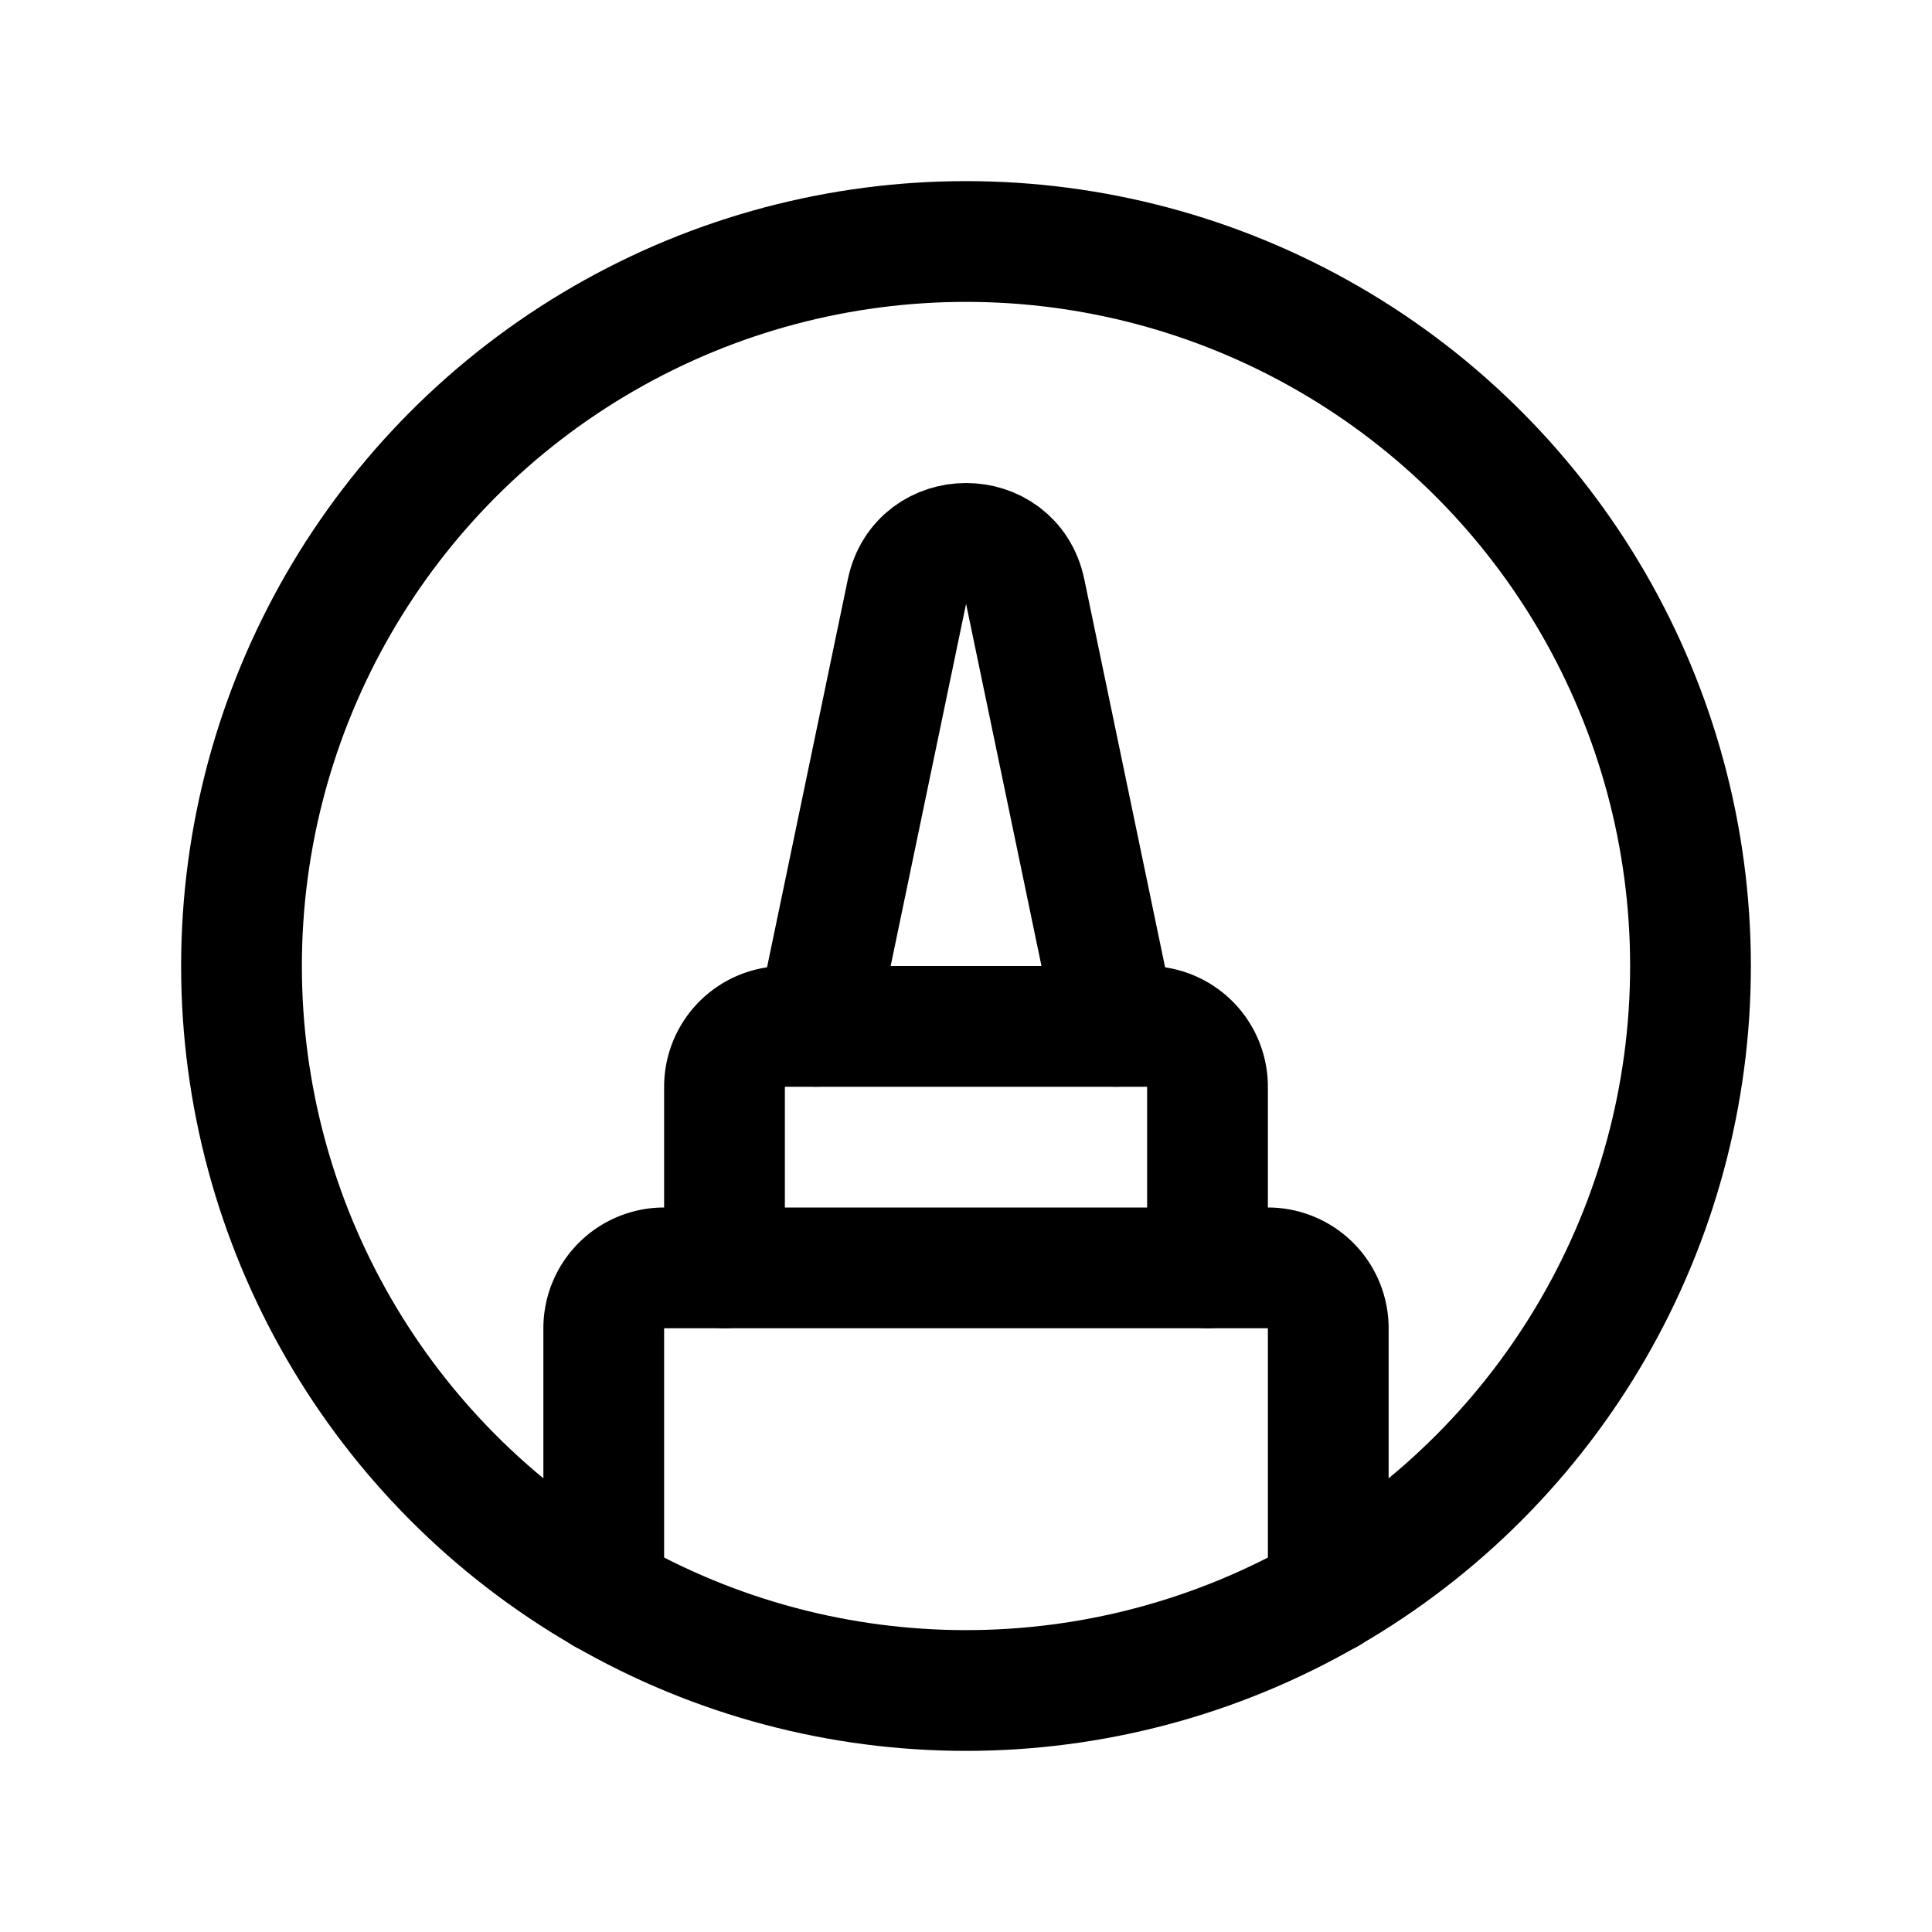 <svg xmlns="http://www.w3.org/2000/svg" viewBox="0 0 256 256"><rect width="256" height="256" fill="none"/><circle cx="128" cy="128" r="96" fill="none" stroke="currentColor" stroke-linecap="round" stroke-linejoin="round" stroke-width="16"/><path d="M176,211.16V176a8,8,0,0,0-8-8H88a8,8,0,0,0-8,8v35.16" fill="none" stroke="currentColor" stroke-linecap="round" stroke-linejoin="round" stroke-width="16"/><path d="M96,168V144a8,8,0,0,1,8-8h48a8,8,0,0,1,8,8v24" fill="none" stroke="currentColor" stroke-linecap="round" stroke-linejoin="round" stroke-width="16"/><path d="M147.84,136l-12-57.63c-1.77-8.49-13.89-8.49-15.66,0l-12,57.63" fill="none" stroke="currentColor" stroke-linecap="round" stroke-linejoin="round" stroke-width="16"/></svg>